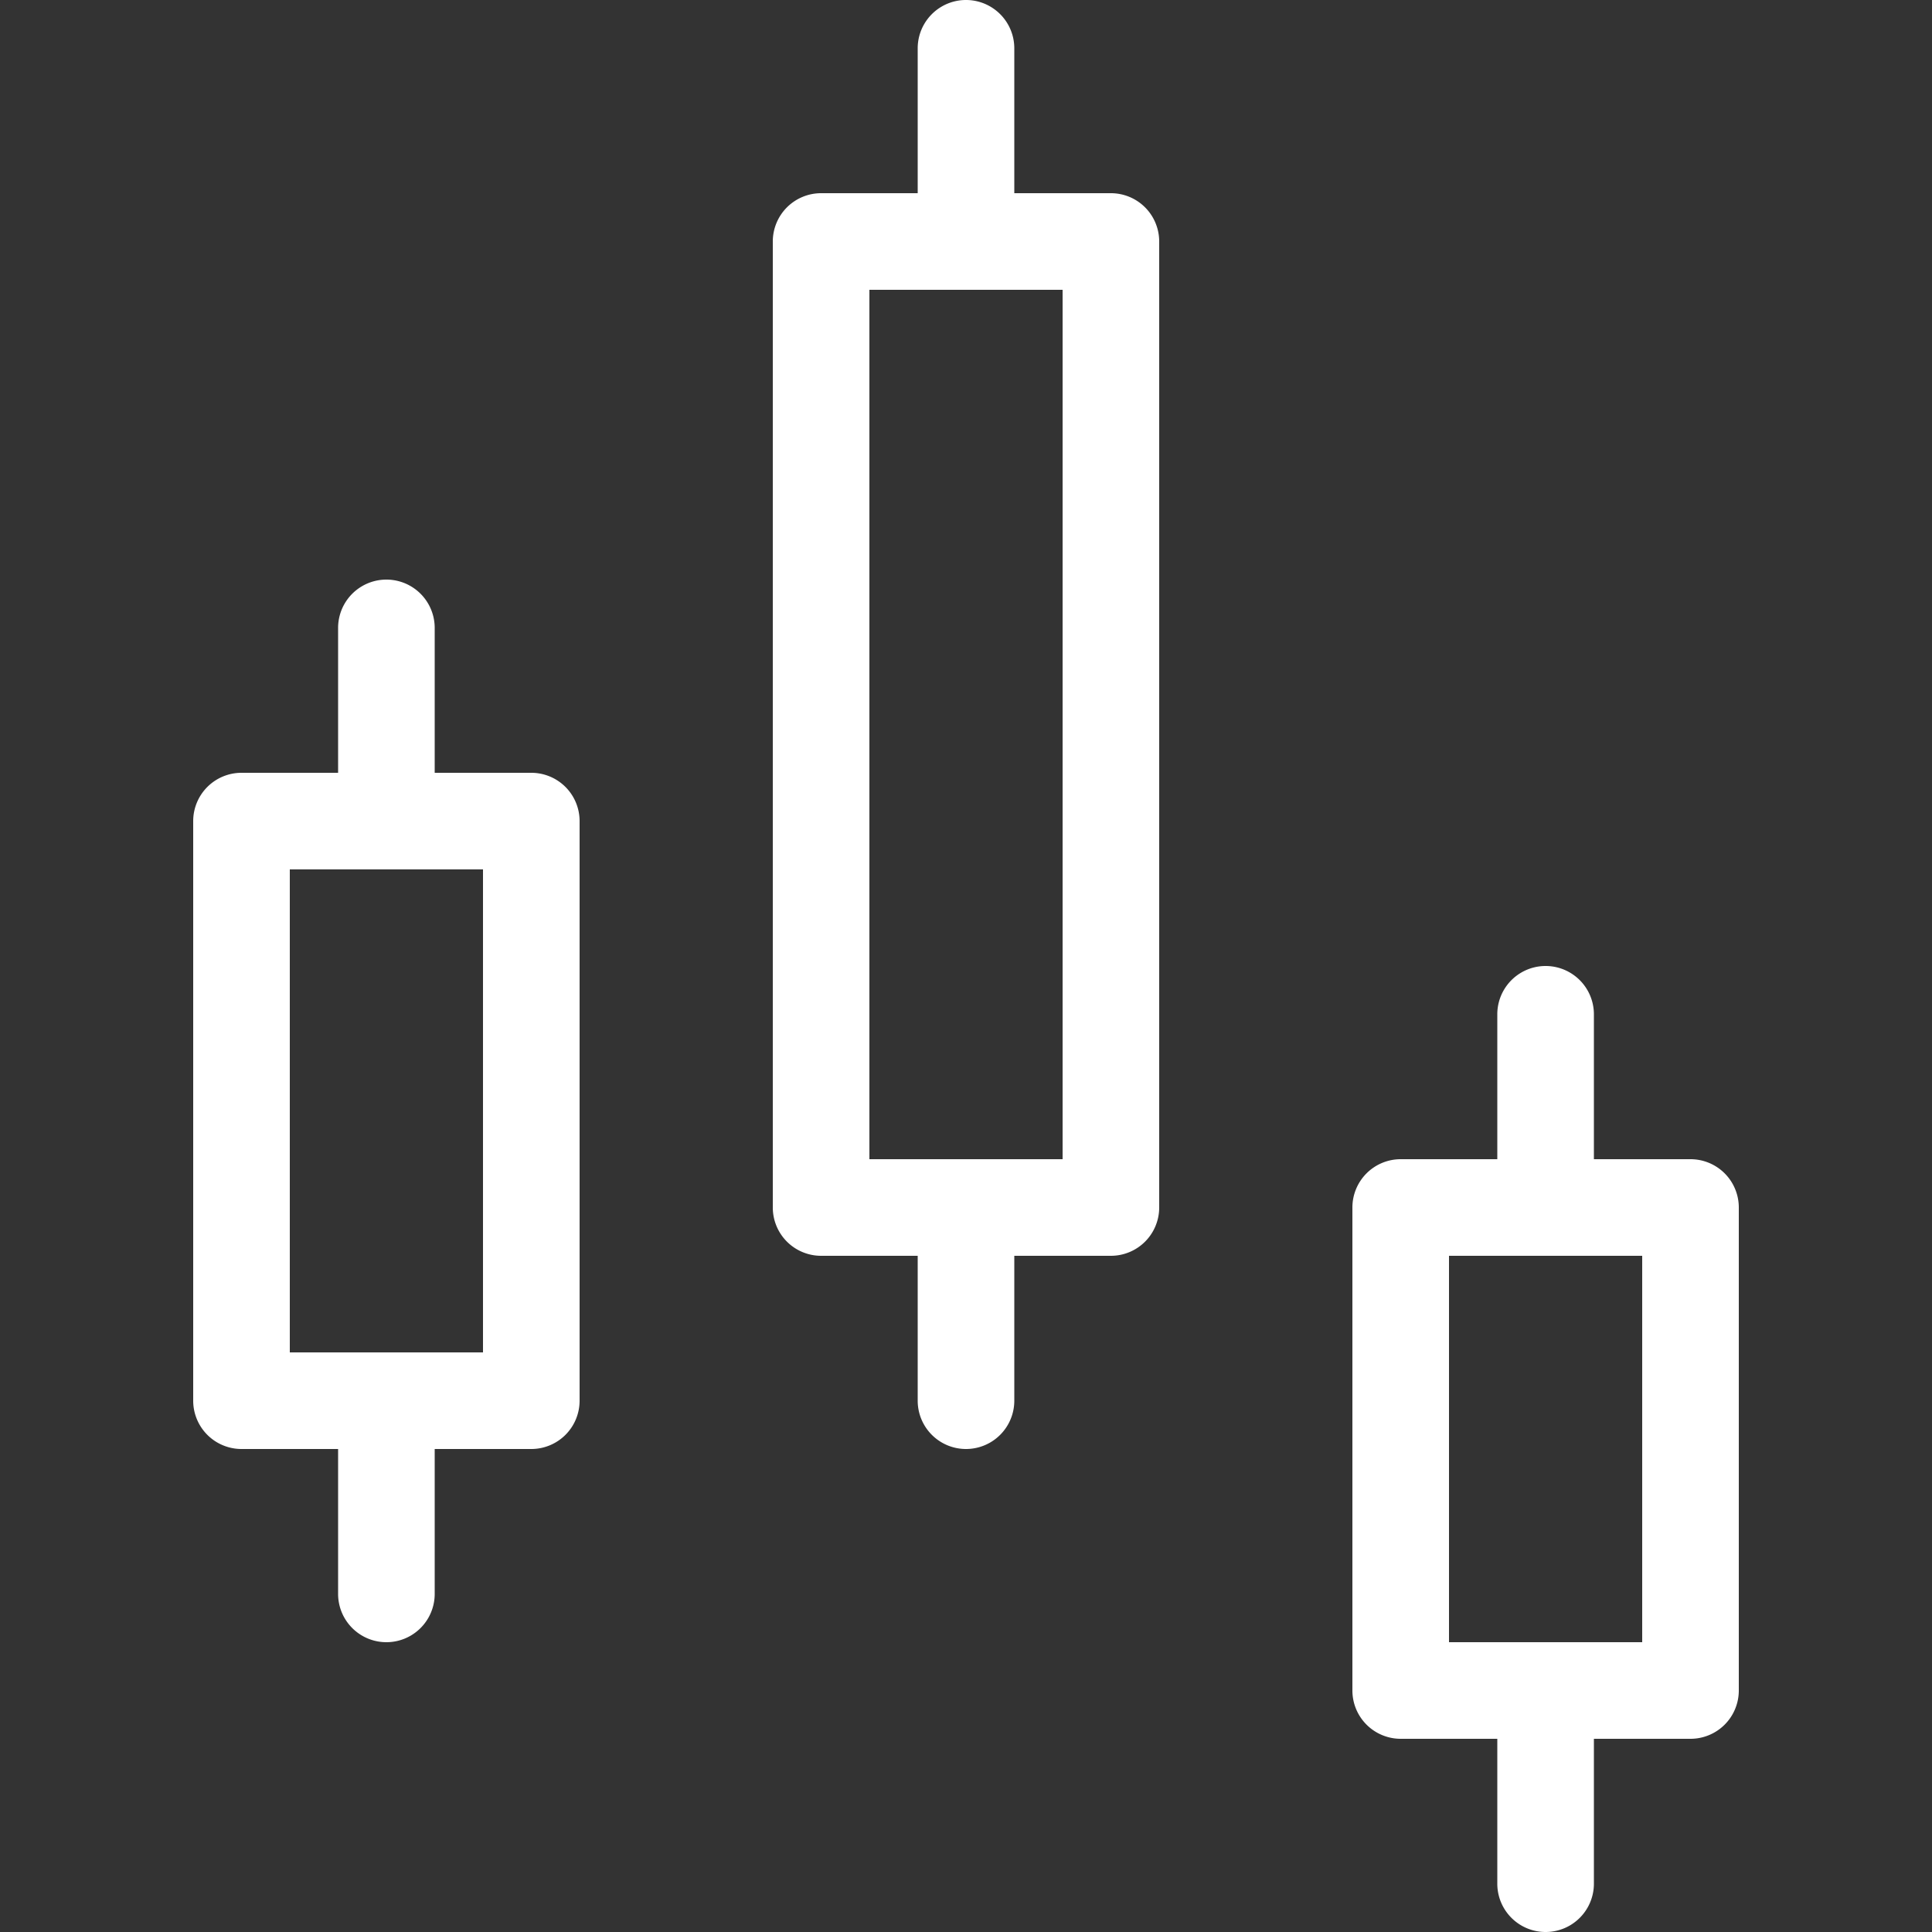 <svg width="40" height="40" fill="none" xmlns="http://www.w3.org/2000/svg"><rect width="100%" height="100%" fill="#333333" stroke="none"/><path fill-rule="evenodd" clip-rule="evenodd" d="M11 16H9v-3a1 1 0 1 0-2 0v3H5a1 1 0 0 0-1 1v12a1 1 0 0 0 1 1h2v3a1 1 0 0 0 2 0v-3h2a1 1 0 0 0 1-1V17a1 1 0 0 0-1-1Zm-1 12H6V18h4v10ZM23 4h-2V1a1 1 0 1 0-2 0v3h-2a1 1 0 0 0-1 1v20a1 1 0 0 0 1 1h2v3a1 1 0 0 0 2 0v-3h2a1 1 0 0 0 1-1V5a1 1 0 0 0-1-1Zm-1 20h-4V6h4v18ZM35 24h-2v-3a1 1 0 1 0-2 0v3h-2a1 1 0 0 0-1 1v10a1 1 0 0 0 1 1h2v3a1 1 0 0 0 2 0v-3h2a1 1 0 0 0 1-1V25a1 1 0 0 0-1-1Zm-1 10h-4v-8h4v8Z" fill="#fff"/></svg>
